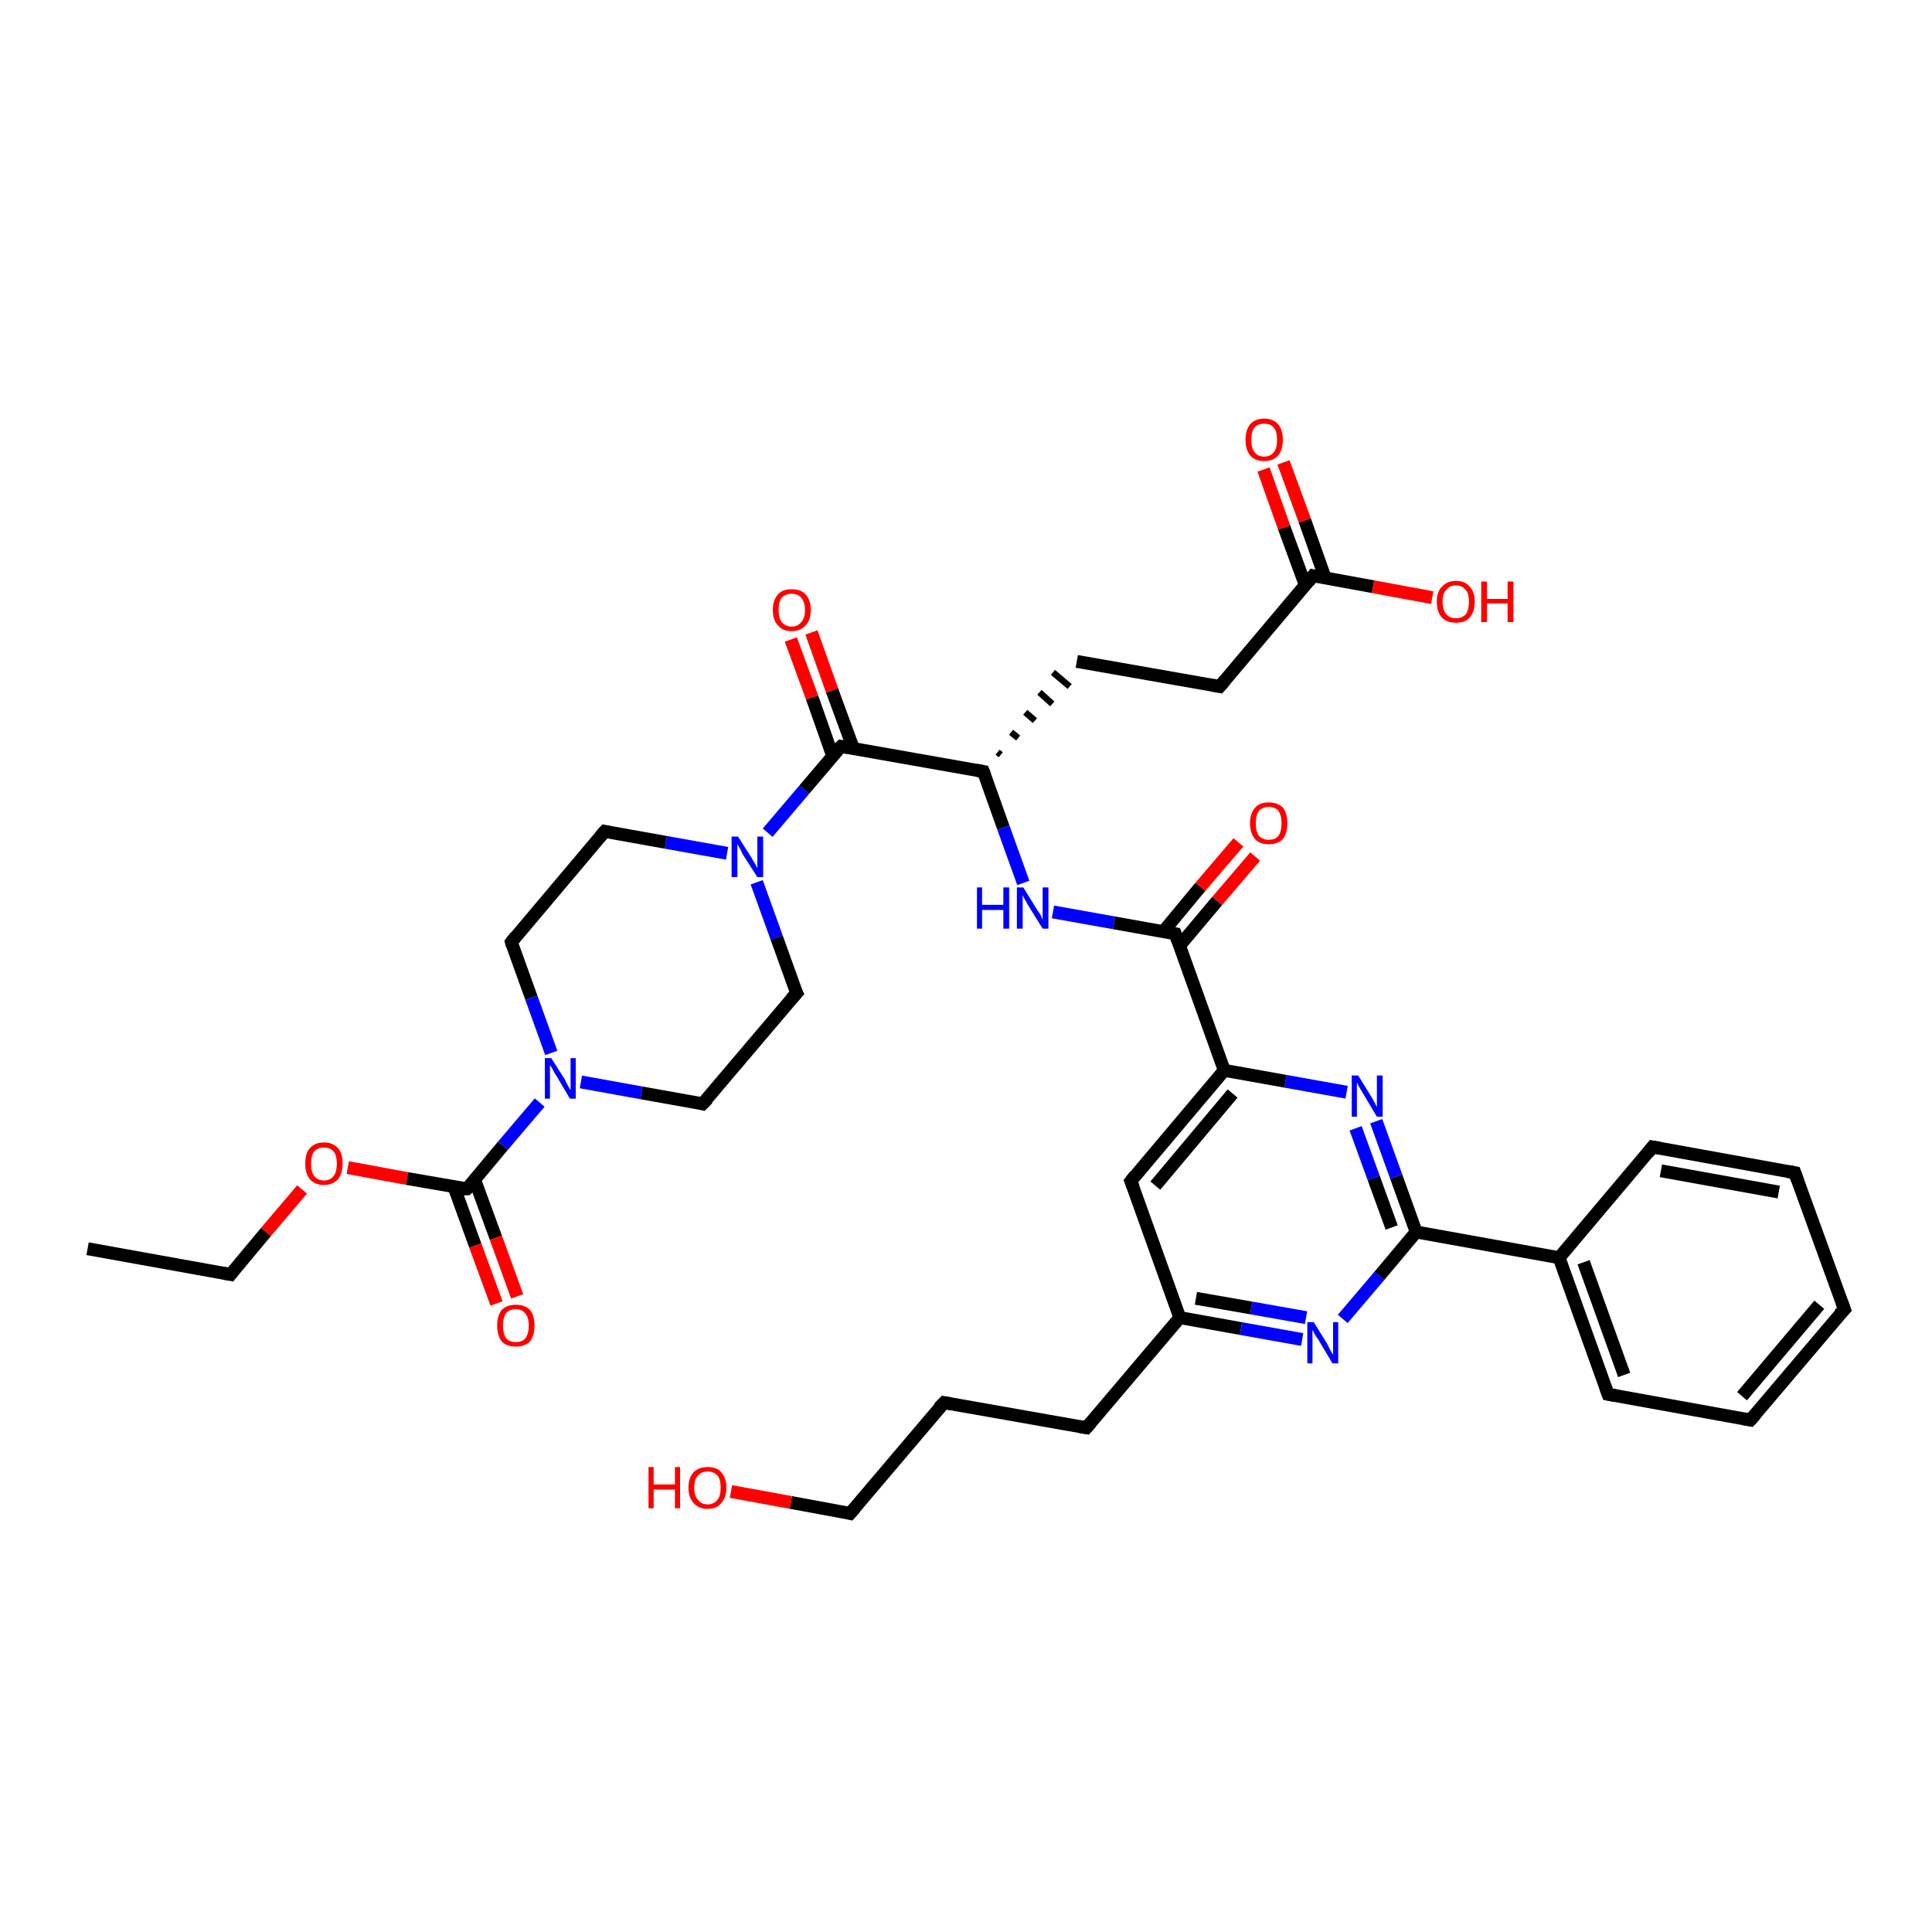 <?xml version='1.0' encoding='iso-8859-1'?>
<svg version='1.1' baseProfile='full'
              xmlns='http://www.w3.org/2000/svg'
                      xmlns:rdkit='http://www.rdkit.org/xml'
                      xmlns:xlink='http://www.w3.org/1999/xlink'
                  xml:space='preserve'
width='300px' height='300px' viewBox='0 0 300 300'>
<!-- END OF HEADER -->
<rect style='opacity:1.0;fill:#FFFFFF;stroke:none' width='300.0' height='300.0' x='0.0' y='0.0'> </rect>
<path class='bond-0 atom-0 atom-1' d='M 13.6,193.9 L 35.8,197.9' style='fill:none;fill-rule:evenodd;stroke:#000000;stroke-width:2.0px;stroke-linecap:butt;stroke-linejoin:miter;stroke-opacity:1' />
<path class='bond-1 atom-1 atom-2' d='M 35.8,197.9 L 41.3,191.3' style='fill:none;fill-rule:evenodd;stroke:#000000;stroke-width:2.0px;stroke-linecap:butt;stroke-linejoin:miter;stroke-opacity:1' />
<path class='bond-1 atom-1 atom-2' d='M 41.3,191.3 L 46.9,184.7' style='fill:none;fill-rule:evenodd;stroke:#FF0000;stroke-width:2.0px;stroke-linecap:butt;stroke-linejoin:miter;stroke-opacity:1' />
<path class='bond-2 atom-2 atom-3' d='M 54.0,181.3 L 63.2,183.0' style='fill:none;fill-rule:evenodd;stroke:#FF0000;stroke-width:2.0px;stroke-linecap:butt;stroke-linejoin:miter;stroke-opacity:1' />
<path class='bond-2 atom-2 atom-3' d='M 63.2,183.0 L 72.5,184.6' style='fill:none;fill-rule:evenodd;stroke:#000000;stroke-width:2.0px;stroke-linecap:butt;stroke-linejoin:miter;stroke-opacity:1' />
<path class='bond-3 atom-3 atom-4' d='M 70.5,184.3 L 73.8,193.4' style='fill:none;fill-rule:evenodd;stroke:#000000;stroke-width:2.0px;stroke-linecap:butt;stroke-linejoin:miter;stroke-opacity:1' />
<path class='bond-3 atom-3 atom-4' d='M 73.8,193.4 L 77.1,202.4' style='fill:none;fill-rule:evenodd;stroke:#FF0000;stroke-width:2.0px;stroke-linecap:butt;stroke-linejoin:miter;stroke-opacity:1' />
<path class='bond-3 atom-3 atom-4' d='M 73.7,183.2 L 77.0,192.2' style='fill:none;fill-rule:evenodd;stroke:#000000;stroke-width:2.0px;stroke-linecap:butt;stroke-linejoin:miter;stroke-opacity:1' />
<path class='bond-3 atom-3 atom-4' d='M 77.0,192.2 L 80.3,201.3' style='fill:none;fill-rule:evenodd;stroke:#FF0000;stroke-width:2.0px;stroke-linecap:butt;stroke-linejoin:miter;stroke-opacity:1' />
<path class='bond-4 atom-3 atom-5' d='M 72.5,184.6 L 78.1,177.9' style='fill:none;fill-rule:evenodd;stroke:#000000;stroke-width:2.0px;stroke-linecap:butt;stroke-linejoin:miter;stroke-opacity:1' />
<path class='bond-4 atom-3 atom-5' d='M 78.1,177.9 L 83.8,171.2' style='fill:none;fill-rule:evenodd;stroke:#0000FF;stroke-width:2.0px;stroke-linecap:butt;stroke-linejoin:miter;stroke-opacity:1' />
<path class='bond-5 atom-5 atom-6' d='M 85.6,163.5 L 82.5,154.9' style='fill:none;fill-rule:evenodd;stroke:#0000FF;stroke-width:2.0px;stroke-linecap:butt;stroke-linejoin:miter;stroke-opacity:1' />
<path class='bond-5 atom-5 atom-6' d='M 82.5,154.9 L 79.4,146.3' style='fill:none;fill-rule:evenodd;stroke:#000000;stroke-width:2.0px;stroke-linecap:butt;stroke-linejoin:miter;stroke-opacity:1' />
<path class='bond-6 atom-6 atom-7' d='M 79.4,146.3 L 93.9,129.1' style='fill:none;fill-rule:evenodd;stroke:#000000;stroke-width:2.0px;stroke-linecap:butt;stroke-linejoin:miter;stroke-opacity:1' />
<path class='bond-7 atom-7 atom-8' d='M 93.9,129.1 L 103.4,130.8' style='fill:none;fill-rule:evenodd;stroke:#000000;stroke-width:2.0px;stroke-linecap:butt;stroke-linejoin:miter;stroke-opacity:1' />
<path class='bond-7 atom-7 atom-8' d='M 103.4,130.8 L 112.9,132.5' style='fill:none;fill-rule:evenodd;stroke:#0000FF;stroke-width:2.0px;stroke-linecap:butt;stroke-linejoin:miter;stroke-opacity:1' />
<path class='bond-8 atom-8 atom-9' d='M 117.5,137.0 L 120.6,145.6' style='fill:none;fill-rule:evenodd;stroke:#0000FF;stroke-width:2.0px;stroke-linecap:butt;stroke-linejoin:miter;stroke-opacity:1' />
<path class='bond-8 atom-8 atom-9' d='M 120.6,145.6 L 123.7,154.2' style='fill:none;fill-rule:evenodd;stroke:#000000;stroke-width:2.0px;stroke-linecap:butt;stroke-linejoin:miter;stroke-opacity:1' />
<path class='bond-9 atom-9 atom-10' d='M 123.7,154.2 L 109.1,171.4' style='fill:none;fill-rule:evenodd;stroke:#000000;stroke-width:2.0px;stroke-linecap:butt;stroke-linejoin:miter;stroke-opacity:1' />
<path class='bond-10 atom-8 atom-11' d='M 119.2,129.3 L 124.9,122.6' style='fill:none;fill-rule:evenodd;stroke:#0000FF;stroke-width:2.0px;stroke-linecap:butt;stroke-linejoin:miter;stroke-opacity:1' />
<path class='bond-10 atom-8 atom-11' d='M 124.9,122.6 L 130.6,115.9' style='fill:none;fill-rule:evenodd;stroke:#000000;stroke-width:2.0px;stroke-linecap:butt;stroke-linejoin:miter;stroke-opacity:1' />
<path class='bond-11 atom-11 atom-12' d='M 132.5,116.2 L 129.2,107.2' style='fill:none;fill-rule:evenodd;stroke:#000000;stroke-width:2.0px;stroke-linecap:butt;stroke-linejoin:miter;stroke-opacity:1' />
<path class='bond-11 atom-11 atom-12' d='M 129.2,107.2 L 126.0,98.2' style='fill:none;fill-rule:evenodd;stroke:#FF0000;stroke-width:2.0px;stroke-linecap:butt;stroke-linejoin:miter;stroke-opacity:1' />
<path class='bond-11 atom-11 atom-12' d='M 129.3,117.4 L 126.1,108.3' style='fill:none;fill-rule:evenodd;stroke:#000000;stroke-width:2.0px;stroke-linecap:butt;stroke-linejoin:miter;stroke-opacity:1' />
<path class='bond-11 atom-11 atom-12' d='M 126.1,108.3 L 122.8,99.3' style='fill:none;fill-rule:evenodd;stroke:#FF0000;stroke-width:2.0px;stroke-linecap:butt;stroke-linejoin:miter;stroke-opacity:1' />
<path class='bond-12 atom-11 atom-13' d='M 130.6,115.9 L 152.7,119.8' style='fill:none;fill-rule:evenodd;stroke:#000000;stroke-width:2.0px;stroke-linecap:butt;stroke-linejoin:miter;stroke-opacity:1' />
<path class='bond-13 atom-13 atom-14' d='M 155.4,117.2 L 154.9,116.8' style='fill:none;fill-rule:evenodd;stroke:#000000;stroke-width:1.0px;stroke-linecap:butt;stroke-linejoin:miter;stroke-opacity:1' />
<path class='bond-13 atom-13 atom-14' d='M 158.1,114.6 L 157.0,113.7' style='fill:none;fill-rule:evenodd;stroke:#000000;stroke-width:1.0px;stroke-linecap:butt;stroke-linejoin:miter;stroke-opacity:1' />
<path class='bond-13 atom-13 atom-14' d='M 160.7,111.9 L 159.2,110.6' style='fill:none;fill-rule:evenodd;stroke:#000000;stroke-width:1.0px;stroke-linecap:butt;stroke-linejoin:miter;stroke-opacity:1' />
<path class='bond-13 atom-13 atom-14' d='M 163.4,109.3 L 161.4,107.5' style='fill:none;fill-rule:evenodd;stroke:#000000;stroke-width:1.0px;stroke-linecap:butt;stroke-linejoin:miter;stroke-opacity:1' />
<path class='bond-13 atom-13 atom-14' d='M 166.1,106.6 L 163.5,104.4' style='fill:none;fill-rule:evenodd;stroke:#000000;stroke-width:1.0px;stroke-linecap:butt;stroke-linejoin:miter;stroke-opacity:1' />
<path class='bond-14 atom-14 atom-15' d='M 167.2,102.7 L 189.4,106.6' style='fill:none;fill-rule:evenodd;stroke:#000000;stroke-width:2.0px;stroke-linecap:butt;stroke-linejoin:miter;stroke-opacity:1' />
<path class='bond-15 atom-15 atom-16' d='M 189.4,106.6 L 203.9,89.4' style='fill:none;fill-rule:evenodd;stroke:#000000;stroke-width:2.0px;stroke-linecap:butt;stroke-linejoin:miter;stroke-opacity:1' />
<path class='bond-16 atom-16 atom-17' d='M 203.9,89.4 L 213.2,91.1' style='fill:none;fill-rule:evenodd;stroke:#000000;stroke-width:2.0px;stroke-linecap:butt;stroke-linejoin:miter;stroke-opacity:1' />
<path class='bond-16 atom-16 atom-17' d='M 213.2,91.1 L 222.4,92.8' style='fill:none;fill-rule:evenodd;stroke:#FF0000;stroke-width:2.0px;stroke-linecap:butt;stroke-linejoin:miter;stroke-opacity:1' />
<path class='bond-17 atom-16 atom-18' d='M 205.8,89.8 L 202.6,80.8' style='fill:none;fill-rule:evenodd;stroke:#000000;stroke-width:2.0px;stroke-linecap:butt;stroke-linejoin:miter;stroke-opacity:1' />
<path class='bond-17 atom-16 atom-18' d='M 202.6,80.8 L 199.3,71.8' style='fill:none;fill-rule:evenodd;stroke:#FF0000;stroke-width:2.0px;stroke-linecap:butt;stroke-linejoin:miter;stroke-opacity:1' />
<path class='bond-17 atom-16 atom-18' d='M 202.7,90.9 L 199.4,81.9' style='fill:none;fill-rule:evenodd;stroke:#000000;stroke-width:2.0px;stroke-linecap:butt;stroke-linejoin:miter;stroke-opacity:1' />
<path class='bond-17 atom-16 atom-18' d='M 199.4,81.9 L 196.2,72.9' style='fill:none;fill-rule:evenodd;stroke:#FF0000;stroke-width:2.0px;stroke-linecap:butt;stroke-linejoin:miter;stroke-opacity:1' />
<path class='bond-18 atom-13 atom-19' d='M 152.7,119.8 L 155.8,128.5' style='fill:none;fill-rule:evenodd;stroke:#000000;stroke-width:2.0px;stroke-linecap:butt;stroke-linejoin:miter;stroke-opacity:1' />
<path class='bond-18 atom-13 atom-19' d='M 155.8,128.5 L 158.9,137.1' style='fill:none;fill-rule:evenodd;stroke:#0000FF;stroke-width:2.0px;stroke-linecap:butt;stroke-linejoin:miter;stroke-opacity:1' />
<path class='bond-19 atom-19 atom-20' d='M 163.5,141.6 L 173.0,143.3' style='fill:none;fill-rule:evenodd;stroke:#0000FF;stroke-width:2.0px;stroke-linecap:butt;stroke-linejoin:miter;stroke-opacity:1' />
<path class='bond-19 atom-19 atom-20' d='M 173.0,143.3 L 182.5,145.0' style='fill:none;fill-rule:evenodd;stroke:#000000;stroke-width:2.0px;stroke-linecap:butt;stroke-linejoin:miter;stroke-opacity:1' />
<path class='bond-20 atom-20 atom-21' d='M 183.2,146.8 L 189.0,139.9' style='fill:none;fill-rule:evenodd;stroke:#000000;stroke-width:2.0px;stroke-linecap:butt;stroke-linejoin:miter;stroke-opacity:1' />
<path class='bond-20 atom-20 atom-21' d='M 189.0,139.9 L 194.9,133.0' style='fill:none;fill-rule:evenodd;stroke:#FF0000;stroke-width:2.0px;stroke-linecap:butt;stroke-linejoin:miter;stroke-opacity:1' />
<path class='bond-20 atom-20 atom-21' d='M 180.6,144.7 L 186.4,137.7' style='fill:none;fill-rule:evenodd;stroke:#000000;stroke-width:2.0px;stroke-linecap:butt;stroke-linejoin:miter;stroke-opacity:1' />
<path class='bond-20 atom-20 atom-21' d='M 186.4,137.7 L 192.3,130.8' style='fill:none;fill-rule:evenodd;stroke:#FF0000;stroke-width:2.0px;stroke-linecap:butt;stroke-linejoin:miter;stroke-opacity:1' />
<path class='bond-21 atom-20 atom-22' d='M 182.5,145.0 L 190.1,166.2' style='fill:none;fill-rule:evenodd;stroke:#000000;stroke-width:2.0px;stroke-linecap:butt;stroke-linejoin:miter;stroke-opacity:1' />
<path class='bond-22 atom-22 atom-23' d='M 190.1,166.2 L 175.6,183.4' style='fill:none;fill-rule:evenodd;stroke:#000000;stroke-width:2.0px;stroke-linecap:butt;stroke-linejoin:miter;stroke-opacity:1' />
<path class='bond-22 atom-22 atom-23' d='M 191.4,169.8 L 179.4,184.1' style='fill:none;fill-rule:evenodd;stroke:#000000;stroke-width:2.0px;stroke-linecap:butt;stroke-linejoin:miter;stroke-opacity:1' />
<path class='bond-23 atom-23 atom-24' d='M 175.6,183.4 L 183.2,204.6' style='fill:none;fill-rule:evenodd;stroke:#000000;stroke-width:2.0px;stroke-linecap:butt;stroke-linejoin:miter;stroke-opacity:1' />
<path class='bond-24 atom-24 atom-25' d='M 183.2,204.6 L 168.7,221.7' style='fill:none;fill-rule:evenodd;stroke:#000000;stroke-width:2.0px;stroke-linecap:butt;stroke-linejoin:miter;stroke-opacity:1' />
<path class='bond-25 atom-25 atom-26' d='M 168.7,221.7 L 146.6,217.8' style='fill:none;fill-rule:evenodd;stroke:#000000;stroke-width:2.0px;stroke-linecap:butt;stroke-linejoin:miter;stroke-opacity:1' />
<path class='bond-26 atom-26 atom-27' d='M 146.6,217.8 L 132.0,235.0' style='fill:none;fill-rule:evenodd;stroke:#000000;stroke-width:2.0px;stroke-linecap:butt;stroke-linejoin:miter;stroke-opacity:1' />
<path class='bond-27 atom-27 atom-28' d='M 132.0,235.0 L 122.8,233.3' style='fill:none;fill-rule:evenodd;stroke:#000000;stroke-width:2.0px;stroke-linecap:butt;stroke-linejoin:miter;stroke-opacity:1' />
<path class='bond-27 atom-27 atom-28' d='M 122.8,233.3 L 113.5,231.6' style='fill:none;fill-rule:evenodd;stroke:#FF0000;stroke-width:2.0px;stroke-linecap:butt;stroke-linejoin:miter;stroke-opacity:1' />
<path class='bond-28 atom-24 atom-29' d='M 183.2,204.6 L 192.7,206.3' style='fill:none;fill-rule:evenodd;stroke:#000000;stroke-width:2.0px;stroke-linecap:butt;stroke-linejoin:miter;stroke-opacity:1' />
<path class='bond-28 atom-24 atom-29' d='M 192.7,206.3 L 202.2,208.0' style='fill:none;fill-rule:evenodd;stroke:#0000FF;stroke-width:2.0px;stroke-linecap:butt;stroke-linejoin:miter;stroke-opacity:1' />
<path class='bond-28 atom-24 atom-29' d='M 185.7,201.6 L 194.3,203.1' style='fill:none;fill-rule:evenodd;stroke:#000000;stroke-width:2.0px;stroke-linecap:butt;stroke-linejoin:miter;stroke-opacity:1' />
<path class='bond-28 atom-24 atom-29' d='M 194.3,203.1 L 202.8,204.6' style='fill:none;fill-rule:evenodd;stroke:#0000FF;stroke-width:2.0px;stroke-linecap:butt;stroke-linejoin:miter;stroke-opacity:1' />
<path class='bond-29 atom-29 atom-30' d='M 208.5,204.8 L 214.2,198.1' style='fill:none;fill-rule:evenodd;stroke:#0000FF;stroke-width:2.0px;stroke-linecap:butt;stroke-linejoin:miter;stroke-opacity:1' />
<path class='bond-29 atom-29 atom-30' d='M 214.2,198.1 L 219.9,191.3' style='fill:none;fill-rule:evenodd;stroke:#000000;stroke-width:2.0px;stroke-linecap:butt;stroke-linejoin:miter;stroke-opacity:1' />
<path class='bond-30 atom-30 atom-31' d='M 219.9,191.3 L 216.8,182.7' style='fill:none;fill-rule:evenodd;stroke:#000000;stroke-width:2.0px;stroke-linecap:butt;stroke-linejoin:miter;stroke-opacity:1' />
<path class='bond-30 atom-30 atom-31' d='M 216.8,182.7 L 213.7,174.1' style='fill:none;fill-rule:evenodd;stroke:#0000FF;stroke-width:2.0px;stroke-linecap:butt;stroke-linejoin:miter;stroke-opacity:1' />
<path class='bond-30 atom-30 atom-31' d='M 216.1,190.6 L 213.3,182.9' style='fill:none;fill-rule:evenodd;stroke:#000000;stroke-width:2.0px;stroke-linecap:butt;stroke-linejoin:miter;stroke-opacity:1' />
<path class='bond-30 atom-30 atom-31' d='M 213.3,182.9 L 210.5,175.2' style='fill:none;fill-rule:evenodd;stroke:#0000FF;stroke-width:2.0px;stroke-linecap:butt;stroke-linejoin:miter;stroke-opacity:1' />
<path class='bond-31 atom-30 atom-32' d='M 219.9,191.3 L 242.1,195.3' style='fill:none;fill-rule:evenodd;stroke:#000000;stroke-width:2.0px;stroke-linecap:butt;stroke-linejoin:miter;stroke-opacity:1' />
<path class='bond-32 atom-32 atom-33' d='M 242.1,195.3 L 249.7,216.5' style='fill:none;fill-rule:evenodd;stroke:#000000;stroke-width:2.0px;stroke-linecap:butt;stroke-linejoin:miter;stroke-opacity:1' />
<path class='bond-32 atom-32 atom-33' d='M 245.9,196.0 L 252.2,213.5' style='fill:none;fill-rule:evenodd;stroke:#000000;stroke-width:2.0px;stroke-linecap:butt;stroke-linejoin:miter;stroke-opacity:1' />
<path class='bond-33 atom-33 atom-34' d='M 249.7,216.5 L 271.8,220.5' style='fill:none;fill-rule:evenodd;stroke:#000000;stroke-width:2.0px;stroke-linecap:butt;stroke-linejoin:miter;stroke-opacity:1' />
<path class='bond-34 atom-34 atom-35' d='M 271.8,220.5 L 286.4,203.3' style='fill:none;fill-rule:evenodd;stroke:#000000;stroke-width:2.0px;stroke-linecap:butt;stroke-linejoin:miter;stroke-opacity:1' />
<path class='bond-34 atom-34 atom-35' d='M 270.5,216.8 L 282.5,202.6' style='fill:none;fill-rule:evenodd;stroke:#000000;stroke-width:2.0px;stroke-linecap:butt;stroke-linejoin:miter;stroke-opacity:1' />
<path class='bond-35 atom-35 atom-36' d='M 286.4,203.3 L 278.7,182.1' style='fill:none;fill-rule:evenodd;stroke:#000000;stroke-width:2.0px;stroke-linecap:butt;stroke-linejoin:miter;stroke-opacity:1' />
<path class='bond-36 atom-36 atom-37' d='M 278.7,182.1 L 256.6,178.1' style='fill:none;fill-rule:evenodd;stroke:#000000;stroke-width:2.0px;stroke-linecap:butt;stroke-linejoin:miter;stroke-opacity:1' />
<path class='bond-36 atom-36 atom-37' d='M 276.2,185.1 L 257.9,181.8' style='fill:none;fill-rule:evenodd;stroke:#000000;stroke-width:2.0px;stroke-linecap:butt;stroke-linejoin:miter;stroke-opacity:1' />
<path class='bond-37 atom-10 atom-5' d='M 109.1,171.4 L 99.6,169.7' style='fill:none;fill-rule:evenodd;stroke:#000000;stroke-width:2.0px;stroke-linecap:butt;stroke-linejoin:miter;stroke-opacity:1' />
<path class='bond-37 atom-10 atom-5' d='M 99.6,169.7 L 90.2,168.0' style='fill:none;fill-rule:evenodd;stroke:#0000FF;stroke-width:2.0px;stroke-linecap:butt;stroke-linejoin:miter;stroke-opacity:1' />
<path class='bond-38 atom-31 atom-22' d='M 209.1,169.6 L 199.6,167.9' style='fill:none;fill-rule:evenodd;stroke:#0000FF;stroke-width:2.0px;stroke-linecap:butt;stroke-linejoin:miter;stroke-opacity:1' />
<path class='bond-38 atom-31 atom-22' d='M 199.6,167.9 L 190.1,166.2' style='fill:none;fill-rule:evenodd;stroke:#000000;stroke-width:2.0px;stroke-linecap:butt;stroke-linejoin:miter;stroke-opacity:1' />
<path class='bond-39 atom-37 atom-32' d='M 256.6,178.1 L 242.1,195.3' style='fill:none;fill-rule:evenodd;stroke:#000000;stroke-width:2.0px;stroke-linecap:butt;stroke-linejoin:miter;stroke-opacity:1' />
<path d='M 34.7,197.7 L 35.8,197.9 L 36.1,197.5' style='fill:none;stroke:#000000;stroke-width:2.0px;stroke-linecap:butt;stroke-linejoin:miter;stroke-opacity:1;' />
<path d='M 72.0,184.6 L 72.5,184.6 L 72.8,184.3' style='fill:none;stroke:#000000;stroke-width:2.0px;stroke-linecap:butt;stroke-linejoin:miter;stroke-opacity:1;' />
<path d='M 79.5,146.7 L 79.4,146.3 L 80.1,145.4' style='fill:none;stroke:#000000;stroke-width:2.0px;stroke-linecap:butt;stroke-linejoin:miter;stroke-opacity:1;' />
<path d='M 93.2,129.9 L 93.9,129.1 L 94.4,129.2' style='fill:none;stroke:#000000;stroke-width:2.0px;stroke-linecap:butt;stroke-linejoin:miter;stroke-opacity:1;' />
<path d='M 123.5,153.8 L 123.7,154.2 L 122.9,155.1' style='fill:none;stroke:#000000;stroke-width:2.0px;stroke-linecap:butt;stroke-linejoin:miter;stroke-opacity:1;' />
<path d='M 109.9,170.6 L 109.1,171.4 L 108.7,171.3' style='fill:none;stroke:#000000;stroke-width:2.0px;stroke-linecap:butt;stroke-linejoin:miter;stroke-opacity:1;' />
<path d='M 130.3,116.2 L 130.6,115.9 L 131.7,116.1' style='fill:none;stroke:#000000;stroke-width:2.0px;stroke-linecap:butt;stroke-linejoin:miter;stroke-opacity:1;' />
<path d='M 151.6,119.6 L 152.7,119.8 L 152.9,120.3' style='fill:none;stroke:#000000;stroke-width:2.0px;stroke-linecap:butt;stroke-linejoin:miter;stroke-opacity:1;' />
<path d='M 188.3,106.4 L 189.4,106.6 L 190.1,105.8' style='fill:none;stroke:#000000;stroke-width:2.0px;stroke-linecap:butt;stroke-linejoin:miter;stroke-opacity:1;' />
<path d='M 203.2,90.3 L 203.9,89.4 L 204.4,89.5' style='fill:none;stroke:#000000;stroke-width:2.0px;stroke-linecap:butt;stroke-linejoin:miter;stroke-opacity:1;' />
<path d='M 182.0,144.9 L 182.5,145.0 L 182.9,146.1' style='fill:none;stroke:#000000;stroke-width:2.0px;stroke-linecap:butt;stroke-linejoin:miter;stroke-opacity:1;' />
<path d='M 176.3,182.5 L 175.6,183.4 L 176.0,184.4' style='fill:none;stroke:#000000;stroke-width:2.0px;stroke-linecap:butt;stroke-linejoin:miter;stroke-opacity:1;' />
<path d='M 169.4,220.9 L 168.7,221.7 L 167.6,221.5' style='fill:none;stroke:#000000;stroke-width:2.0px;stroke-linecap:butt;stroke-linejoin:miter;stroke-opacity:1;' />
<path d='M 147.7,218.0 L 146.6,217.8 L 145.8,218.6' style='fill:none;stroke:#000000;stroke-width:2.0px;stroke-linecap:butt;stroke-linejoin:miter;stroke-opacity:1;' />
<path d='M 132.8,234.1 L 132.0,235.0 L 131.6,234.9' style='fill:none;stroke:#000000;stroke-width:2.0px;stroke-linecap:butt;stroke-linejoin:miter;stroke-opacity:1;' />
<path d='M 249.3,215.4 L 249.7,216.5 L 250.8,216.7' style='fill:none;stroke:#000000;stroke-width:2.0px;stroke-linecap:butt;stroke-linejoin:miter;stroke-opacity:1;' />
<path d='M 270.7,220.3 L 271.8,220.5 L 272.6,219.6' style='fill:none;stroke:#000000;stroke-width:2.0px;stroke-linecap:butt;stroke-linejoin:miter;stroke-opacity:1;' />
<path d='M 285.6,204.1 L 286.4,203.3 L 286.0,202.2' style='fill:none;stroke:#000000;stroke-width:2.0px;stroke-linecap:butt;stroke-linejoin:miter;stroke-opacity:1;' />
<path d='M 279.1,183.2 L 278.7,182.1 L 277.6,181.9' style='fill:none;stroke:#000000;stroke-width:2.0px;stroke-linecap:butt;stroke-linejoin:miter;stroke-opacity:1;' />
<path d='M 257.7,178.3 L 256.6,178.1 L 255.9,179.0' style='fill:none;stroke:#000000;stroke-width:2.0px;stroke-linecap:butt;stroke-linejoin:miter;stroke-opacity:1;' />
<path class='atom-2' d='M 47.4 180.7
Q 47.4 179.1, 48.1 178.3
Q 48.9 177.4, 50.3 177.4
Q 51.7 177.4, 52.5 178.3
Q 53.2 179.1, 53.2 180.7
Q 53.2 182.2, 52.5 183.1
Q 51.7 184.0, 50.3 184.0
Q 48.9 184.0, 48.1 183.1
Q 47.4 182.2, 47.4 180.7
M 50.3 183.3
Q 51.3 183.3, 51.8 182.6
Q 52.3 182.0, 52.3 180.7
Q 52.3 179.4, 51.8 178.8
Q 51.3 178.2, 50.3 178.2
Q 49.3 178.2, 48.8 178.8
Q 48.3 179.4, 48.3 180.7
Q 48.3 182.0, 48.8 182.6
Q 49.3 183.3, 50.3 183.3
' fill='#FF0000'/>
<path class='atom-4' d='M 77.2 205.8
Q 77.2 204.3, 77.9 203.4
Q 78.7 202.6, 80.1 202.6
Q 81.5 202.6, 82.3 203.4
Q 83.0 204.3, 83.0 205.8
Q 83.0 207.4, 82.3 208.3
Q 81.5 209.1, 80.1 209.1
Q 78.7 209.1, 77.9 208.3
Q 77.2 207.4, 77.2 205.8
M 80.1 208.4
Q 81.1 208.4, 81.6 207.8
Q 82.1 207.1, 82.1 205.8
Q 82.1 204.6, 81.6 204.0
Q 81.1 203.3, 80.1 203.3
Q 79.1 203.3, 78.6 203.9
Q 78.1 204.6, 78.1 205.8
Q 78.1 207.1, 78.6 207.8
Q 79.1 208.4, 80.1 208.4
' fill='#FF0000'/>
<path class='atom-5' d='M 85.6 164.3
L 87.7 167.6
Q 87.9 168.0, 88.2 168.6
Q 88.5 169.2, 88.6 169.2
L 88.6 164.3
L 89.4 164.3
L 89.4 170.6
L 88.5 170.6
L 86.3 166.9
Q 86.0 166.5, 85.8 166.0
Q 85.5 165.5, 85.4 165.4
L 85.4 170.6
L 84.6 170.6
L 84.6 164.3
L 85.6 164.3
' fill='#0000FF'/>
<path class='atom-8' d='M 114.6 129.9
L 116.7 133.2
Q 116.9 133.6, 117.3 134.2
Q 117.6 134.8, 117.6 134.8
L 117.6 129.9
L 118.5 129.9
L 118.5 136.2
L 117.6 136.2
L 115.3 132.6
Q 115.1 132.1, 114.8 131.6
Q 114.5 131.1, 114.5 131.0
L 114.5 136.2
L 113.6 136.2
L 113.6 129.9
L 114.6 129.9
' fill='#0000FF'/>
<path class='atom-12' d='M 120.0 94.7
Q 120.0 93.2, 120.8 92.3
Q 121.5 91.5, 122.9 91.5
Q 124.4 91.5, 125.1 92.3
Q 125.9 93.2, 125.9 94.7
Q 125.9 96.3, 125.1 97.1
Q 124.3 98.0, 122.9 98.0
Q 121.5 98.0, 120.8 97.1
Q 120.0 96.3, 120.0 94.7
M 122.9 97.3
Q 123.9 97.3, 124.4 96.6
Q 125.0 96.0, 125.0 94.7
Q 125.0 93.5, 124.4 92.8
Q 123.9 92.2, 122.9 92.2
Q 122.0 92.2, 121.4 92.8
Q 120.9 93.4, 120.9 94.7
Q 120.9 96.0, 121.4 96.6
Q 122.0 97.3, 122.9 97.3
' fill='#FF0000'/>
<path class='atom-17' d='M 223.1 93.4
Q 223.1 91.9, 223.9 91.1
Q 224.7 90.2, 226.1 90.2
Q 227.5 90.2, 228.2 91.1
Q 229.0 91.9, 229.0 93.4
Q 229.0 95.0, 228.2 95.9
Q 227.5 96.7, 226.1 96.7
Q 224.7 96.7, 223.9 95.9
Q 223.1 95.0, 223.1 93.4
M 226.1 96.0
Q 227.0 96.0, 227.6 95.4
Q 228.1 94.7, 228.1 93.4
Q 228.1 92.2, 227.6 91.6
Q 227.0 90.9, 226.1 90.9
Q 225.1 90.9, 224.6 91.6
Q 224.0 92.2, 224.0 93.4
Q 224.0 94.7, 224.6 95.4
Q 225.1 96.0, 226.1 96.0
' fill='#FF0000'/>
<path class='atom-17' d='M 230.0 90.3
L 230.9 90.3
L 230.9 93.0
L 234.1 93.0
L 234.1 90.3
L 235.0 90.3
L 235.0 96.6
L 234.1 96.6
L 234.1 93.7
L 230.9 93.7
L 230.9 96.6
L 230.0 96.6
L 230.0 90.3
' fill='#FF0000'/>
<path class='atom-18' d='M 193.4 68.3
Q 193.4 66.8, 194.1 65.9
Q 194.9 65.0, 196.3 65.0
Q 197.7 65.0, 198.5 65.9
Q 199.2 66.8, 199.2 68.3
Q 199.2 69.8, 198.5 70.7
Q 197.7 71.6, 196.3 71.6
Q 194.9 71.6, 194.1 70.7
Q 193.4 69.8, 193.4 68.3
M 196.3 70.9
Q 197.3 70.9, 197.8 70.2
Q 198.3 69.6, 198.3 68.3
Q 198.3 67.0, 197.8 66.4
Q 197.3 65.8, 196.3 65.8
Q 195.3 65.8, 194.8 66.4
Q 194.3 67.0, 194.3 68.3
Q 194.3 69.6, 194.8 70.2
Q 195.3 70.9, 196.3 70.9
' fill='#FF0000'/>
<path class='atom-19' d='M 151.7 137.8
L 152.5 137.8
L 152.5 140.5
L 155.8 140.5
L 155.8 137.8
L 156.7 137.8
L 156.7 144.2
L 155.8 144.2
L 155.8 141.3
L 152.5 141.3
L 152.5 144.2
L 151.7 144.2
L 151.7 137.8
' fill='#0000FF'/>
<path class='atom-19' d='M 158.9 137.8
L 161.0 141.2
Q 161.2 141.5, 161.6 142.1
Q 161.9 142.8, 161.9 142.8
L 161.9 137.8
L 162.8 137.8
L 162.8 144.2
L 161.9 144.2
L 159.6 140.5
Q 159.4 140.1, 159.1 139.6
Q 158.8 139.1, 158.8 138.9
L 158.8 144.2
L 157.9 144.2
L 157.9 137.8
L 158.9 137.8
' fill='#0000FF'/>
<path class='atom-21' d='M 194.1 127.8
Q 194.1 126.3, 194.9 125.4
Q 195.6 124.6, 197.0 124.6
Q 198.4 124.6, 199.2 125.4
Q 199.9 126.3, 199.9 127.8
Q 199.9 129.4, 199.2 130.3
Q 198.4 131.1, 197.0 131.1
Q 195.6 131.1, 194.9 130.3
Q 194.1 129.4, 194.1 127.8
M 197.0 130.4
Q 198.0 130.4, 198.5 129.8
Q 199.0 129.1, 199.0 127.8
Q 199.0 126.6, 198.5 125.9
Q 198.0 125.3, 197.0 125.3
Q 196.1 125.3, 195.5 125.9
Q 195.0 126.6, 195.0 127.8
Q 195.0 129.1, 195.5 129.8
Q 196.1 130.4, 197.0 130.4
' fill='#FF0000'/>
<path class='atom-28' d='M 100.7 227.8
L 101.5 227.8
L 101.5 230.5
L 104.8 230.5
L 104.8 227.8
L 105.6 227.8
L 105.6 234.2
L 104.8 234.2
L 104.8 231.3
L 101.5 231.3
L 101.5 234.2
L 100.7 234.2
L 100.7 227.8
' fill='#FF0000'/>
<path class='atom-28' d='M 106.9 231.0
Q 106.9 229.5, 107.7 228.6
Q 108.5 227.8, 109.9 227.8
Q 111.3 227.8, 112.0 228.6
Q 112.8 229.5, 112.8 231.0
Q 112.8 232.5, 112.0 233.4
Q 111.3 234.3, 109.9 234.3
Q 108.5 234.3, 107.7 233.4
Q 106.9 232.5, 106.9 231.0
M 109.9 233.6
Q 110.8 233.6, 111.4 232.9
Q 111.9 232.3, 111.9 231.0
Q 111.9 229.7, 111.4 229.1
Q 110.8 228.5, 109.9 228.5
Q 108.9 228.5, 108.4 229.1
Q 107.8 229.7, 107.8 231.0
Q 107.8 232.3, 108.4 232.9
Q 108.9 233.6, 109.9 233.6
' fill='#FF0000'/>
<path class='atom-29' d='M 204.0 205.3
L 206.1 208.7
Q 206.3 209.1, 206.6 209.7
Q 206.9 210.3, 207.0 210.3
L 207.0 205.3
L 207.8 205.3
L 207.8 211.7
L 206.9 211.7
L 204.7 208.0
Q 204.4 207.6, 204.1 207.1
Q 203.9 206.6, 203.8 206.5
L 203.8 211.7
L 203.0 211.7
L 203.0 205.3
L 204.0 205.3
' fill='#0000FF'/>
<path class='atom-31' d='M 210.9 167.0
L 213.0 170.4
Q 213.2 170.7, 213.5 171.3
Q 213.8 171.9, 213.8 171.9
L 213.8 167.0
L 214.7 167.0
L 214.7 173.4
L 213.8 173.4
L 211.6 169.7
Q 211.3 169.2, 211.0 168.7
Q 210.8 168.2, 210.7 168.1
L 210.7 173.4
L 209.9 173.4
L 209.9 167.0
L 210.9 167.0
' fill='#0000FF'/>
</svg>
